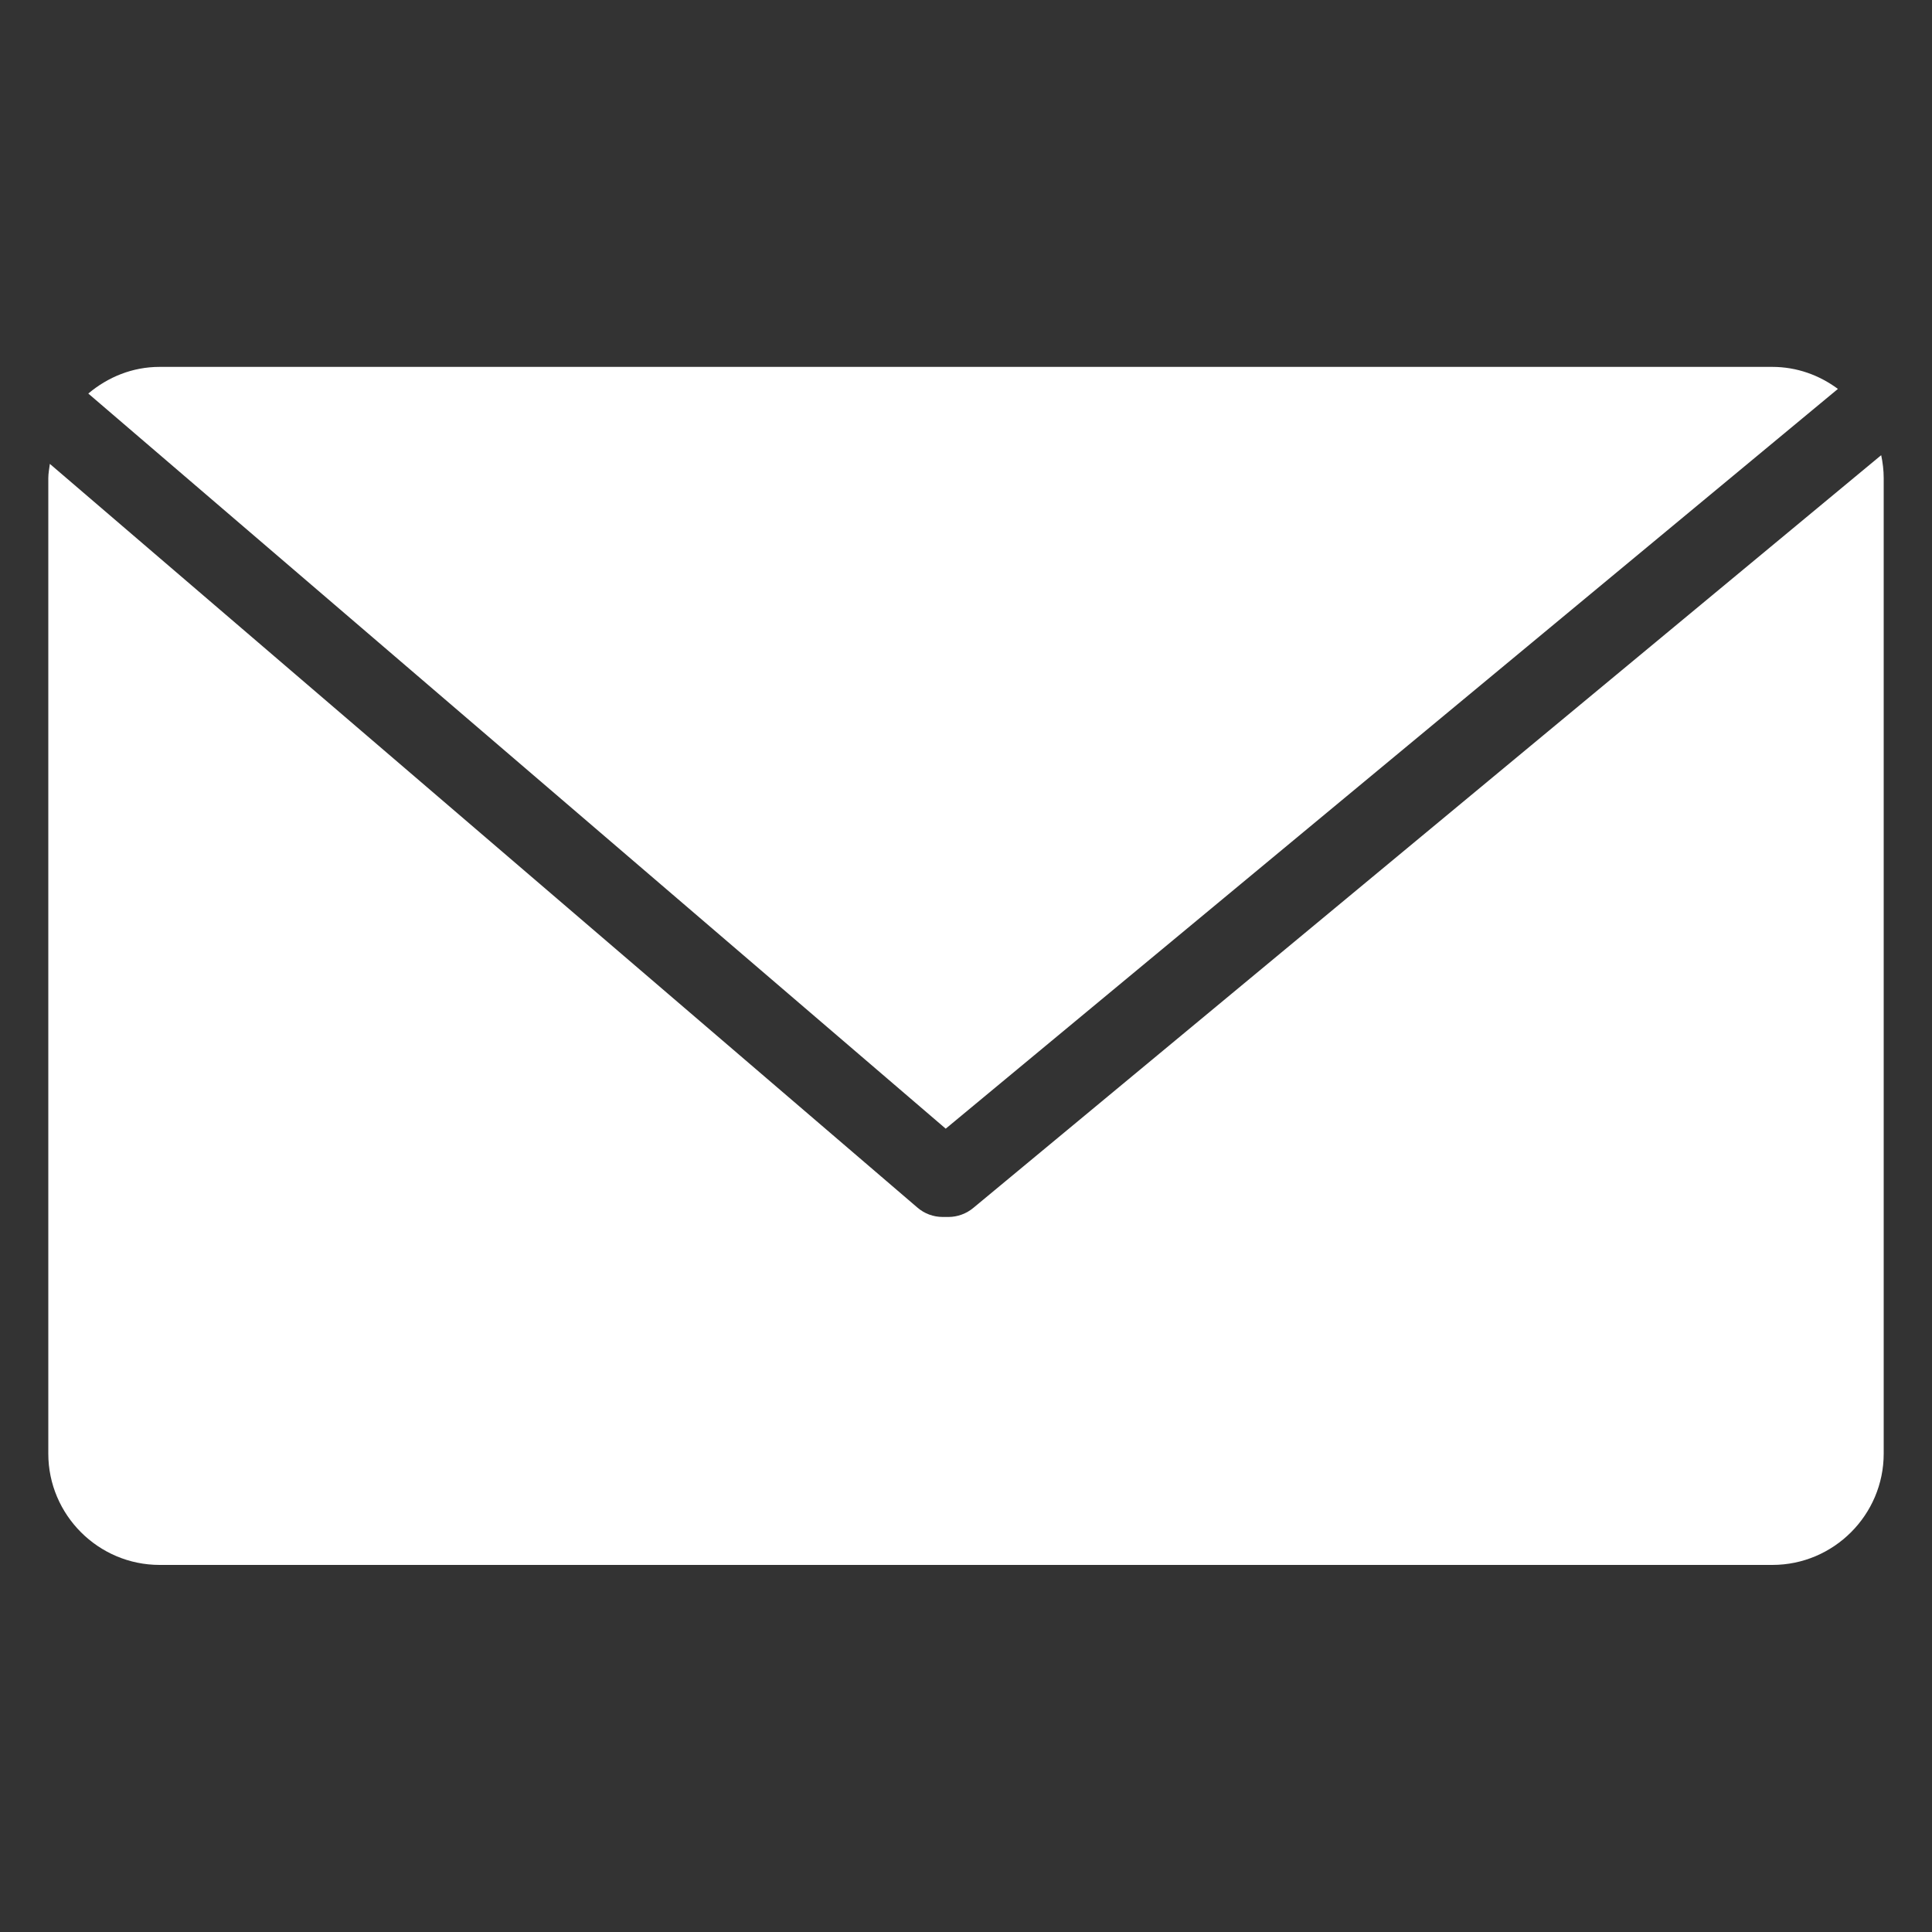 <?xml version="1.0" encoding="UTF-8"?>
<svg id="_レイヤー_1" data-name="レイヤー_1" xmlns="http://www.w3.org/2000/svg" version="1.1" viewBox="0 0 100 100">
  <rect x="0" y="0" width="100" height="100" fill="#333333" stroke="none"/>
  <!-- Generator: Adobe Illustrator 29.8.2, SVG Export Plug-In . SVG Version: 2.1.1 Build 3)  -->
  <path d="M48.95,58.42l46.18-38.29c-.96-.71-2.12-1.14-3.4-1.14H8.26c-1.41,0-2.68.53-3.69,1.38l44.38,38.05Z" fill="#fff"/>
  <path d="M50.38,62.52c-.36.3-.82.47-1.29.47h-.29s0,0,0,0c-.49,0-.95-.17-1.32-.49L2.58,24.01c-.03.25-.08.49-.08.74v50.49c0,3.17,2.59,5.76,5.76,5.76h83.48c3.17,0,5.76-2.59,5.76-5.76V24.75c0-.41-.05-.81-.13-1.19l-46.99,38.96Z" fill="#fff"/>
</svg>